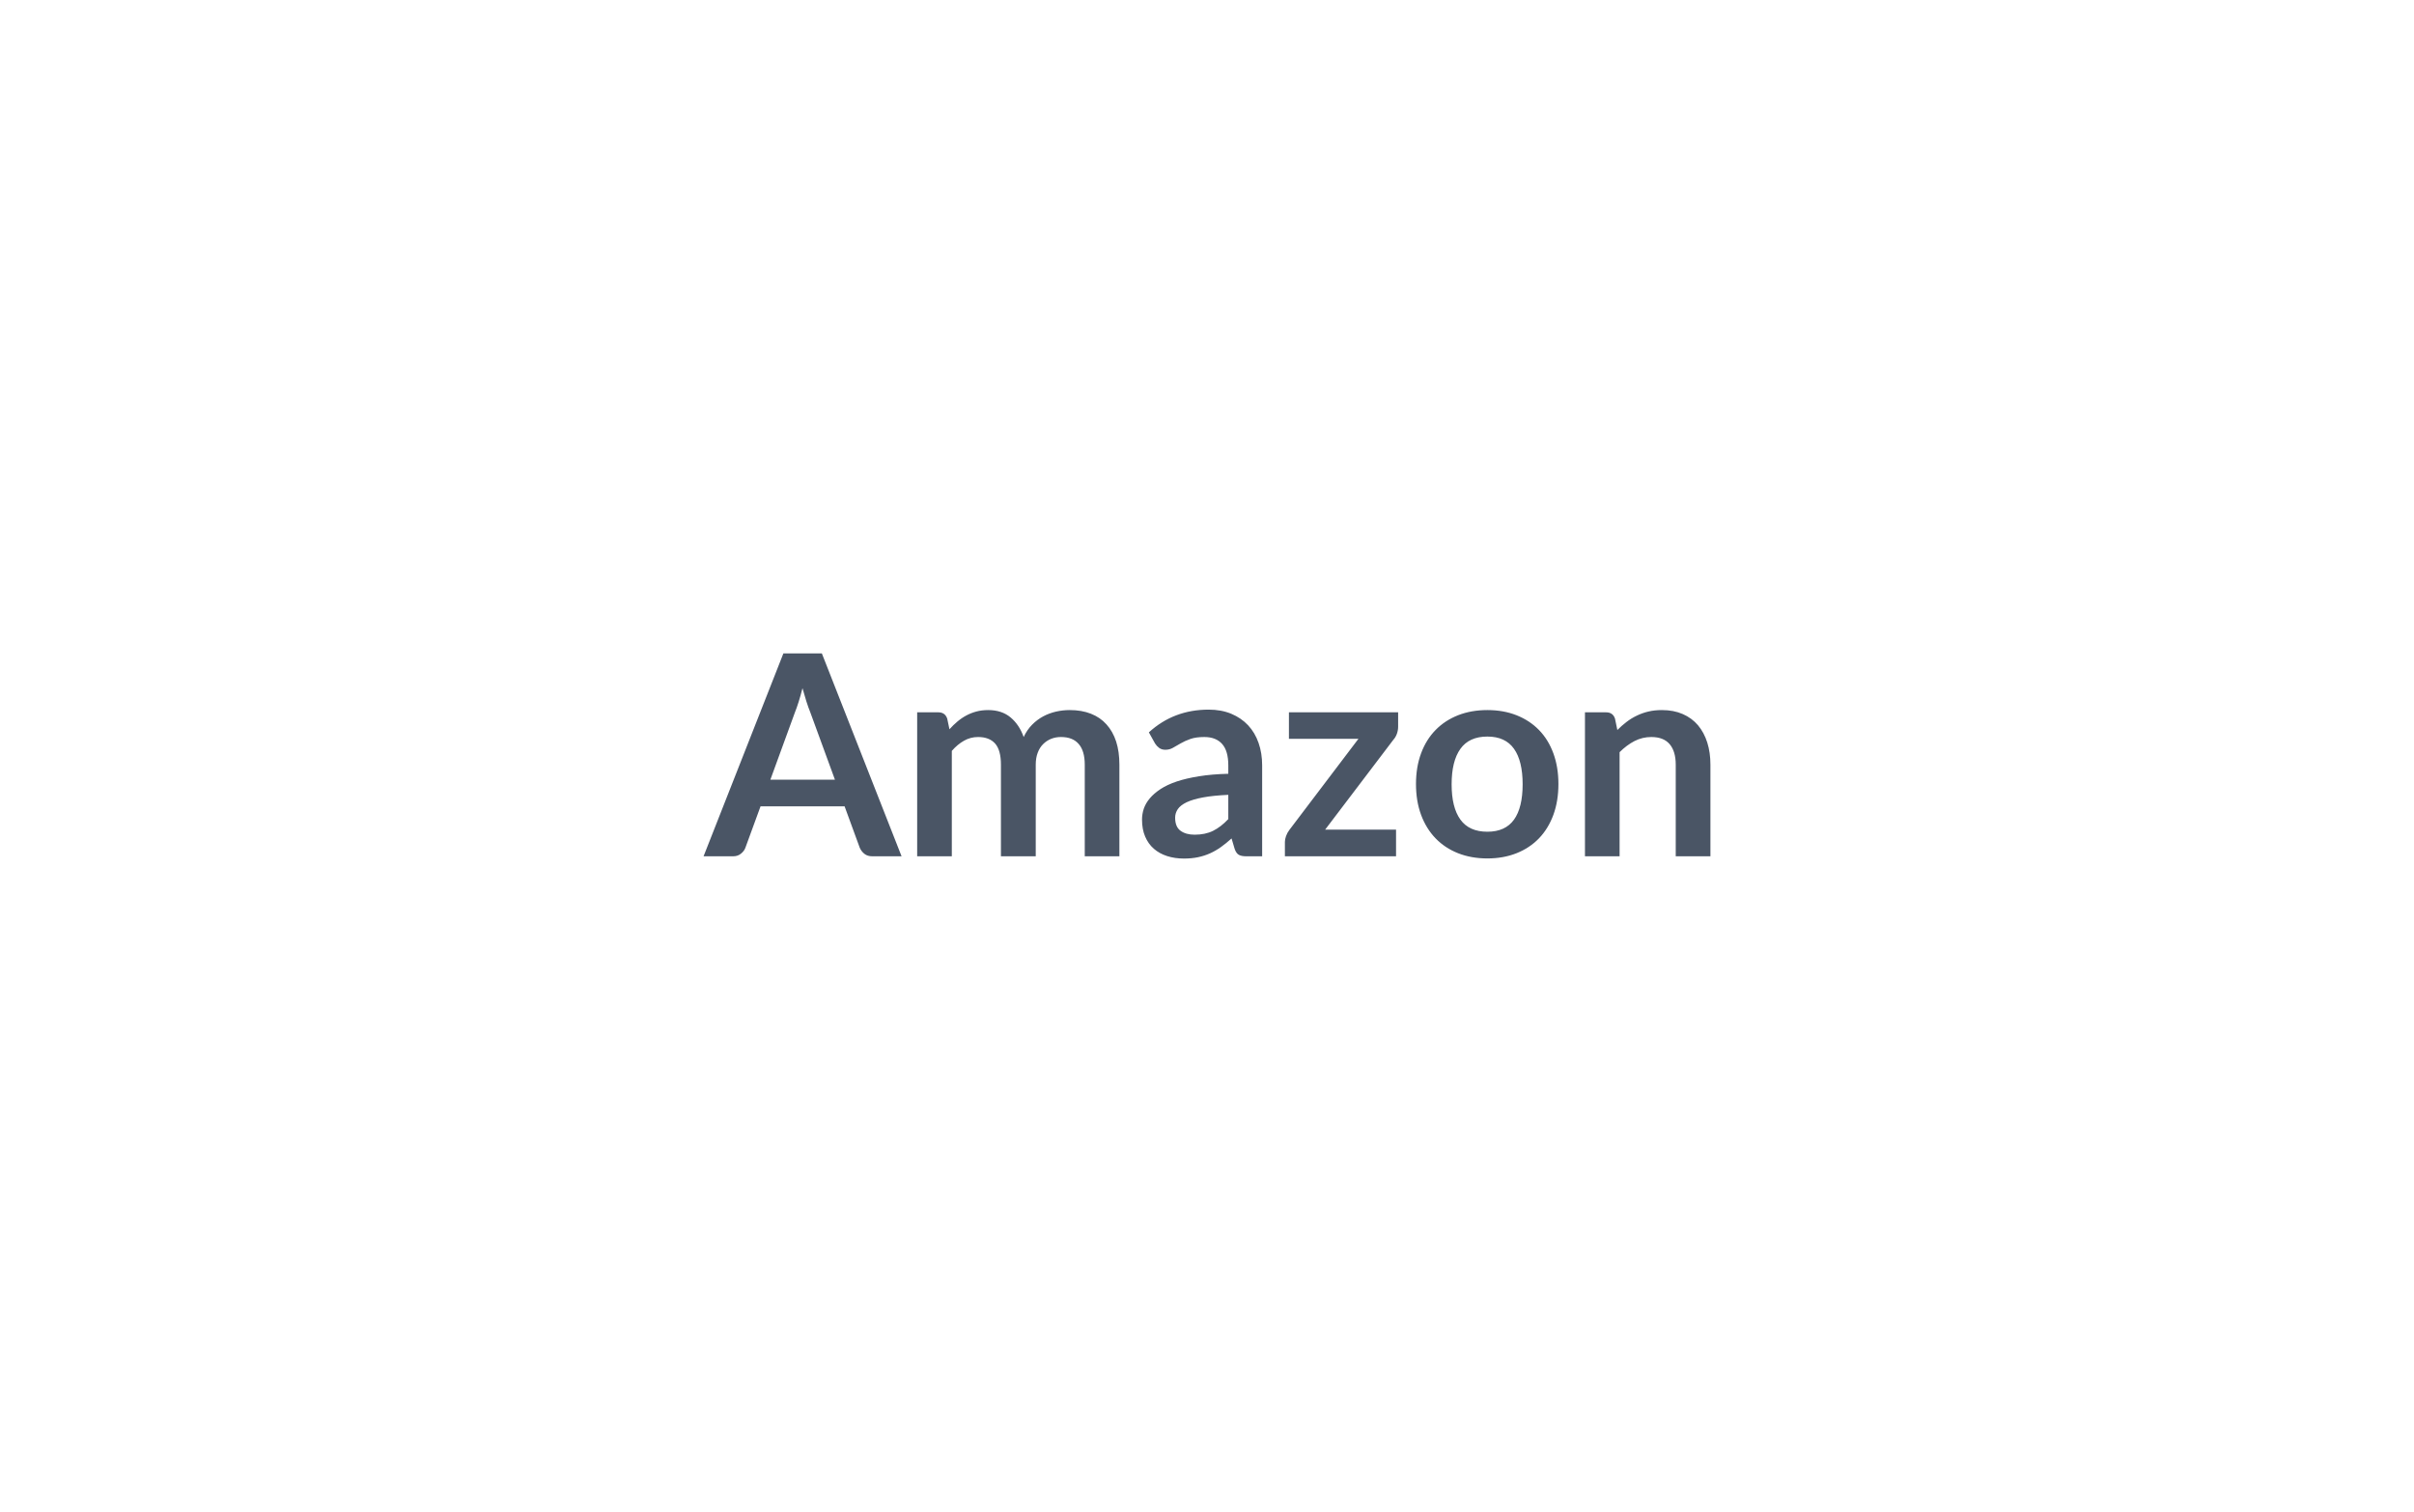 ﻿<svg width="182" height="114" viewBox="0 0 182 114" fill="none" xmlns="http://www.w3.org/2000/svg">

<path d="M58.081 58.788H62.949L61.086 53.696C60.993 53.47 60.897 53.202 60.798 52.892C60.7 52.582 60.601 52.247 60.502 51.889C60.412 52.247 60.317 52.584 60.219 52.9C60.12 53.214 60.024 53.486 59.931 53.717L58.081 58.788ZM61.962 49.265L67.973 64.565H65.772C65.526 64.565 65.326 64.503 65.171 64.379C65.016 64.255 64.898 64.101 64.819 63.918L63.677 60.798H57.34L56.198 63.918C56.141 64.081 56.031 64.23 55.868 64.362C55.707 64.498 55.506 64.565 55.267 64.565H53.044L59.063 49.265H61.962ZM71.761 64.565H69.149V53.709H70.745C71.084 53.709 71.306 53.867 71.414 54.183L71.583 54.987C71.772 54.775 71.971 54.582 72.18 54.407C72.389 54.229 72.612 54.077 72.849 53.95C73.083 53.823 73.335 53.723 73.606 53.65C73.88 53.576 74.179 53.539 74.504 53.539C75.186 53.539 75.749 53.724 76.192 54.094C76.632 54.464 76.961 54.956 77.178 55.571C77.348 55.21 77.559 54.901 77.813 54.644C78.067 54.388 78.347 54.177 78.651 54.014C78.953 53.853 79.276 53.733 79.621 53.654C79.962 53.578 80.305 53.539 80.649 53.539C81.25 53.539 81.784 53.631 82.249 53.815C82.715 53.998 83.106 54.266 83.421 54.619C83.74 54.971 83.983 55.402 84.15 55.91C84.313 56.418 84.395 57 84.395 57.658V64.565H81.784V57.658C81.784 56.964 81.631 56.443 81.326 56.096C81.025 55.746 80.58 55.571 79.993 55.571C79.725 55.571 79.477 55.616 79.248 55.707C79.02 55.8 78.819 55.932 78.647 56.105C78.472 56.277 78.335 56.494 78.237 56.756C78.138 57.016 78.088 57.316 78.088 57.658V64.565H75.464V57.658C75.464 56.93 75.319 56.399 75.028 56.066C74.735 55.736 74.306 55.571 73.742 55.571C73.361 55.571 73.007 55.664 72.679 55.85C72.349 56.037 72.043 56.292 71.761 56.617V64.565ZM92.606 61.759V59.931C91.853 59.965 91.218 60.029 90.701 60.125C90.188 60.221 89.776 60.343 89.466 60.489C89.155 60.639 88.932 60.812 88.797 61.01C88.664 61.208 88.598 61.422 88.598 61.653C88.598 62.113 88.733 62.442 89.004 62.639C89.275 62.837 89.629 62.936 90.067 62.936C90.603 62.936 91.067 62.839 91.459 62.644C91.851 62.449 92.234 62.154 92.606 61.759ZM87.083 56.058L86.617 55.22C87.867 54.077 89.37 53.506 91.125 53.506C91.76 53.506 92.328 53.61 92.831 53.819C93.33 54.028 93.753 54.317 94.1 54.687C94.445 55.056 94.707 55.499 94.888 56.016C95.068 56.529 95.158 57.093 95.158 57.709V64.565H93.973C93.725 64.565 93.534 64.529 93.402 64.455C93.266 64.379 93.161 64.228 93.084 64.002L92.852 63.219C92.575 63.468 92.307 63.685 92.047 63.871C91.785 64.057 91.513 64.214 91.231 64.341C90.948 64.468 90.648 64.565 90.329 64.633C90.007 64.701 89.652 64.735 89.262 64.735C88.805 64.735 88.382 64.673 87.993 64.548C87.606 64.424 87.272 64.239 86.99 63.994C86.707 63.746 86.489 63.438 86.334 63.071C86.178 62.704 86.101 62.278 86.101 61.793C86.101 61.517 86.146 61.243 86.236 60.972C86.329 60.701 86.48 60.441 86.689 60.193C86.895 59.948 87.165 59.715 87.498 59.495C87.828 59.278 88.235 59.087 88.721 58.923C89.203 58.763 89.765 58.631 90.405 58.53C91.049 58.425 91.782 58.363 92.606 58.343V57.709C92.606 56.981 92.451 56.443 92.141 56.096C91.83 55.746 91.383 55.571 90.799 55.571C90.376 55.571 90.024 55.62 89.745 55.719C89.466 55.818 89.22 55.929 89.008 56.054L88.433 56.384C88.261 56.483 88.069 56.532 87.857 56.532C87.674 56.532 87.519 56.485 87.392 56.392C87.265 56.296 87.162 56.185 87.083 56.058ZM105.41 53.709V54.788C105.41 54.971 105.379 55.151 105.317 55.326C105.252 55.503 105.167 55.649 105.063 55.762L99.907 62.555H105.253V64.565H96.873V63.473C96.873 63.355 96.901 63.212 96.957 63.046C97.014 62.882 97.098 62.726 97.211 62.576L102.417 55.707H97.177V53.709H105.41ZM112.139 53.539C112.944 53.539 113.676 53.669 114.336 53.929C114.996 54.191 115.561 54.562 116.029 55.042C116.498 55.522 116.859 56.107 117.113 56.799C117.367 57.49 117.494 58.262 117.494 59.114C117.494 59.974 117.367 60.75 117.113 61.442C116.859 62.133 116.498 62.723 116.029 63.211C115.561 63.696 114.996 64.07 114.336 64.333C113.676 64.595 112.944 64.726 112.139 64.726C111.33 64.726 110.593 64.595 109.93 64.333C109.267 64.07 108.701 63.696 108.233 63.211C107.762 62.723 107.398 62.133 107.141 61.442C106.884 60.75 106.756 59.974 106.756 59.114C106.756 58.262 106.884 57.49 107.141 56.799C107.398 56.107 107.762 55.522 108.233 55.042C108.701 54.562 109.267 54.191 109.93 53.929C110.593 53.669 111.33 53.539 112.139 53.539ZM112.139 62.712C113.042 62.712 113.711 62.408 114.146 61.801C114.58 61.195 114.797 60.306 114.797 59.135C114.797 57.964 114.58 57.072 114.146 56.46C113.711 55.845 113.042 55.537 112.139 55.537C111.222 55.537 110.544 55.846 110.104 56.464C109.663 57.082 109.443 57.972 109.443 59.135C109.443 60.3 109.663 61.188 110.104 61.797C110.544 62.407 111.222 62.712 112.139 62.712ZM121.76 54.183L121.938 55.042C122.158 54.822 122.389 54.619 122.632 54.433C122.875 54.246 123.133 54.088 123.406 53.959C123.677 53.826 123.968 53.723 124.278 53.65C124.589 53.576 124.927 53.539 125.294 53.539C125.887 53.539 126.412 53.64 126.869 53.84C127.329 54.04 127.712 54.323 128.02 54.687C128.325 55.051 128.558 55.485 128.718 55.99C128.876 56.492 128.955 57.048 128.955 57.658V64.565H126.34V57.658C126.34 56.992 126.189 56.478 125.887 56.117C125.582 55.753 125.119 55.571 124.498 55.571C124.047 55.571 123.624 55.673 123.229 55.876C122.834 56.082 122.46 56.361 122.107 56.714V64.565H119.496V53.709H121.091C121.43 53.709 121.653 53.867 121.76 54.183Z" fill="#4A5565"/>
</svg>


